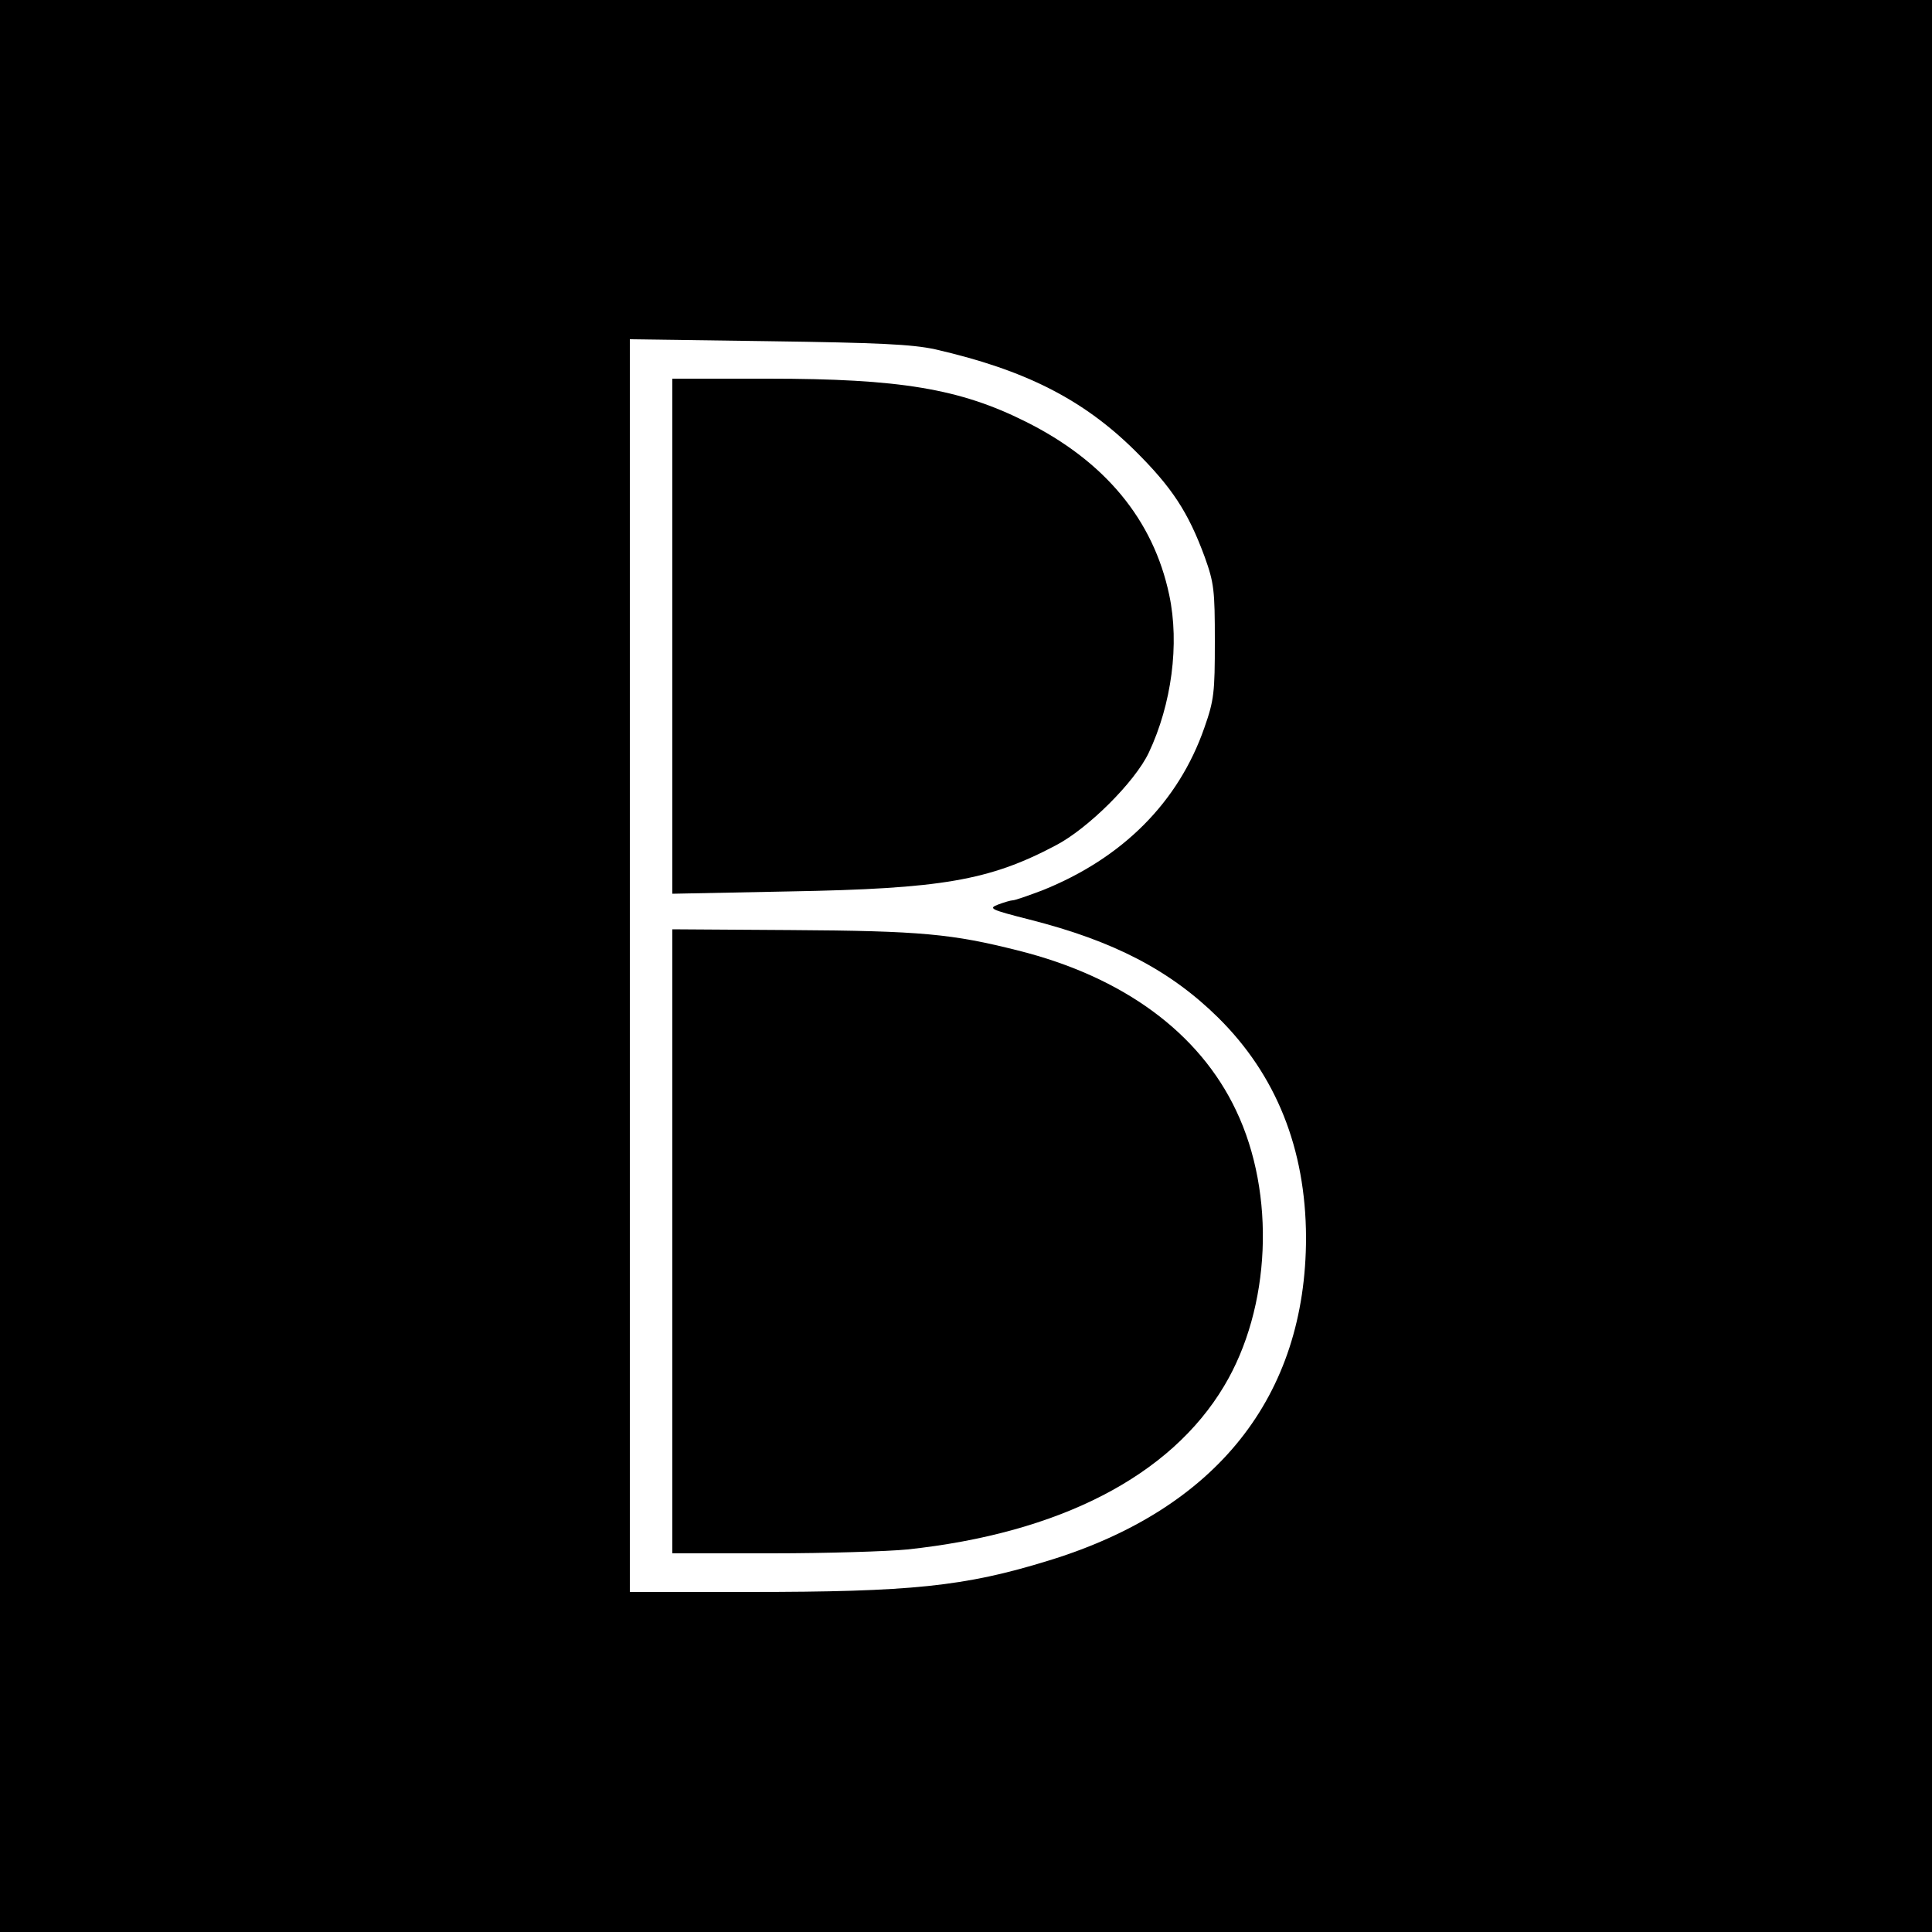 <?xml version="1.0" standalone="no"?>
<!DOCTYPE svg PUBLIC "-//W3C//DTD SVG 20010904//EN"
 "http://www.w3.org/TR/2001/REC-SVG-20010904/DTD/svg10.dtd">
<svg version="1.0" xmlns="http://www.w3.org/2000/svg"
 width="500pt" height="500pt" viewBox="0 0 500 500"
 preserveAspectRatio="xMidYMid meet">
<g transform="translate(0,500) scale(0.1,-0.1)"
fill="#000000" stroke="none">
<path d="M0 2500 l0 -2500 2500 0 2500 0 0 2500 0 2500 -2500 0 -2500 0 0
-2500z m2420 1596 c232 -53 382 -129 516 -261 97 -96 139 -160 182 -277 24
-67 26 -86 26 -218 0 -132 -2 -152 -27 -223 -67 -193 -212 -338 -419 -421 -37
-14 -71 -26 -77 -26 -5 0 -22 -5 -38 -11 -26 -10 -20 -13 82 -39 217 -55 363
-131 487 -253 151 -149 227 -340 228 -569 0 -412 -232 -704 -667 -837 -217
-67 -356 -81 -775 -81 l-308 0 0 1621 0 1621 358 -5 c286 -4 372 -8 432 -21z"/>
<path d="M1740 3354 l0 -667 303 6 c393 7 517 28 689 119 83 43 205 164 241
240 59 125 80 281 53 408 -41 195 -167 347 -372 449 -170 85 -325 111 -666
111 l-248 0 0 -666z"/>
<path d="M1740 1788 l0 -808 258 0 c141 0 299 5 350 10 394 42 681 190 820
423 121 202 134 497 31 713 -95 201 -292 346 -564 414 -170 43 -251 51 -588
53 l-307 2 0 -807z"/>
</g>
</svg>
